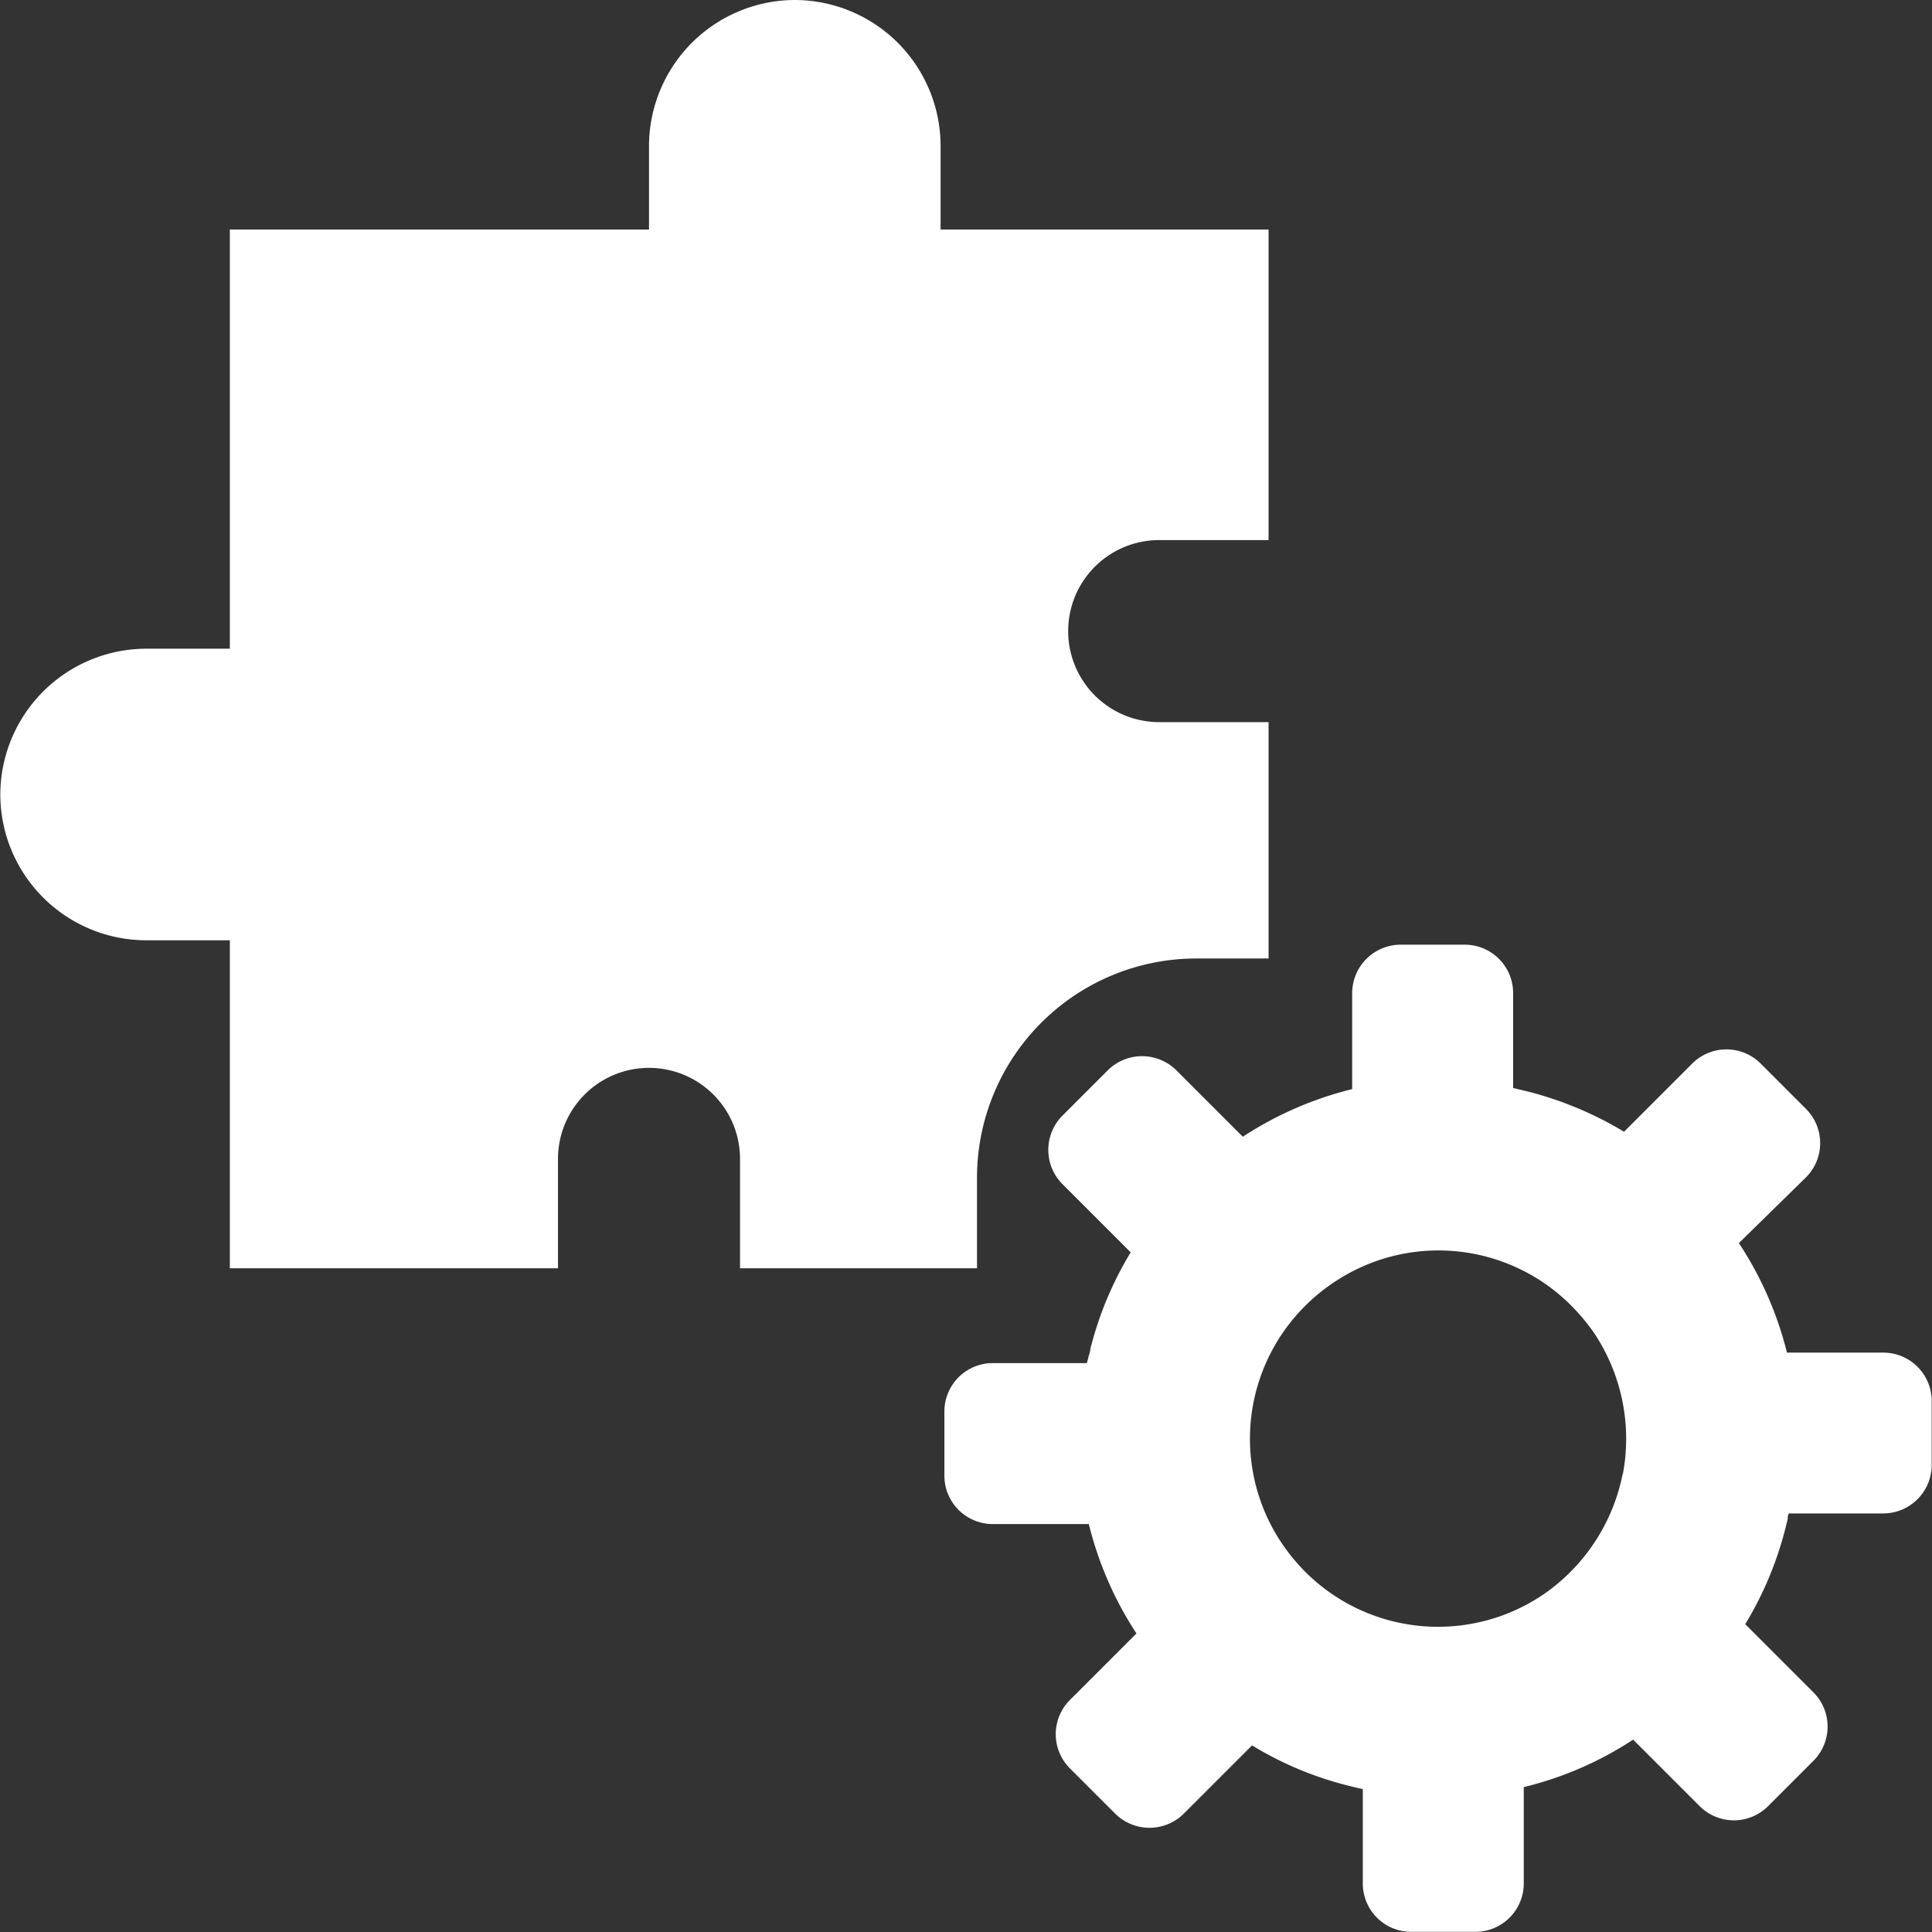 <?xml version="1.0" standalone="no"?><!DOCTYPE svg PUBLIC "-//W3C//DTD SVG 1.1//EN" "http://www.w3.org/Graphics/SVG/1.1/DTD/svg11.dtd"><svg t="1749707776633" class="icon" viewBox="0 0 1024 1024" version="1.1" xmlns="http://www.w3.org/2000/svg" p-id="12030" xmlns:xlink="http://www.w3.org/1999/xlink" width="200" height="200"><rect x="0" y="0" width="1024" height="1024" fill="#333333" stroke="none"/><path d="M614.4 286.254h57.974V121.658H121.819V672.214h173.923v-57.974a48.245 48.245 0 0 1 96.49 0v57.974h125.598v-48.245A116.27 116.27 0 0 1 633.778 508.02h38.596V382.744h-57.974a48.245 48.245 0 0 1 0-96.49z" fill="#ffffff" p-id="12031" data-spm-anchor-id="a313x.search_index.0.i35.47a43a819uqEs2" class="selected"></path><path d="M0.161 421.098a77.433 77.433 0 0 0 77.192 77.272h92.791V343.826H77.353A77.514 77.514 0 0 0 0.161 421.098zM421.259 0a77.514 77.514 0 0 0-77.272 77.192v92.791h154.545V77.192A77.433 77.433 0 0 0 421.259 0zM998.269 716.921h-51.14a186.628 186.628 0 0 0-25.489-58.055l35.621-34.897a25.65 25.65 0 0 0 0-36.184l-24.122-24.122a25.65 25.65 0 0 0-36.184 0l-36.184 36.184a189.683 189.683 0 0 0-51.22-21.389l-4.422-1.045-3.136-0.724v-50.416a25.65 25.65 0 0 0-25.57-25.57H742.33a25.731 25.731 0 0 0-25.65 25.57v50.979a187.191 187.191 0 0 0-57.974 25.248l-35.299-35.299a25.811 25.811 0 0 0-36.184 0l-24.122 24.122a25.731 25.731 0 0 0 0 36.264l36.184 36.184a186.145 186.145 0 0 0-21.389 51.22c0 1.447-0.724 2.975-1.045 4.422s-0.563 2.091-0.804 3.056h-49.934a25.65 25.65 0 0 0-25.57 25.57v34.174a25.65 25.65 0 0 0 25.57 25.57h50.979a187.191 187.191 0 0 0 25.248 57.974l-35.299 35.299a25.65 25.65 0 0 0 0 36.184l24.122 24.122a25.811 25.811 0 0 0 36.184 0l36.264-36.264a182.688 182.688 0 0 0 51.22 21.389l4.422 1.126 3.056 0.643v50.094a25.65 25.65 0 0 0 25.57 25.57h34.174a25.65 25.65 0 0 0 25.57-25.57v-51.14a184.939 184.939 0 0 0 57.974-25.168l35.299 35.299a25.65 25.65 0 0 0 36.184 0l24.122-24.122a25.65 25.65 0 0 0 0-36.184l-36.184-36.184a186.145 186.145 0 0 0 21.389-51.22l1.126-4.503c0-0.965 0-2.01 0.643-2.975h50.094a25.731 25.731 0 0 0 25.57-25.409v-34.254a25.65 25.65 0 0 0-25.57-25.57z m-138.222 64.327a101.556 101.556 0 0 1-27.982 52.185 99.304 99.304 0 0 1-13.911 11.579 99.546 99.546 0 0 1-126.884-12.463 104.531 104.531 0 0 1-11.498-13.991 99.385 99.385 0 0 1 12.463-126.884 98.661 98.661 0 0 1 13.911-11.418 99.304 99.304 0 0 1 127.045 12.142 110.642 110.642 0 0 1 11.579 13.911 101.073 101.073 0 0 1 15.438 74.699z" fill="#ffffff" p-id="12032" data-spm-anchor-id="a313x.search_index.0.i37.47a43a819uqEs2" class="selected"></path></svg>
